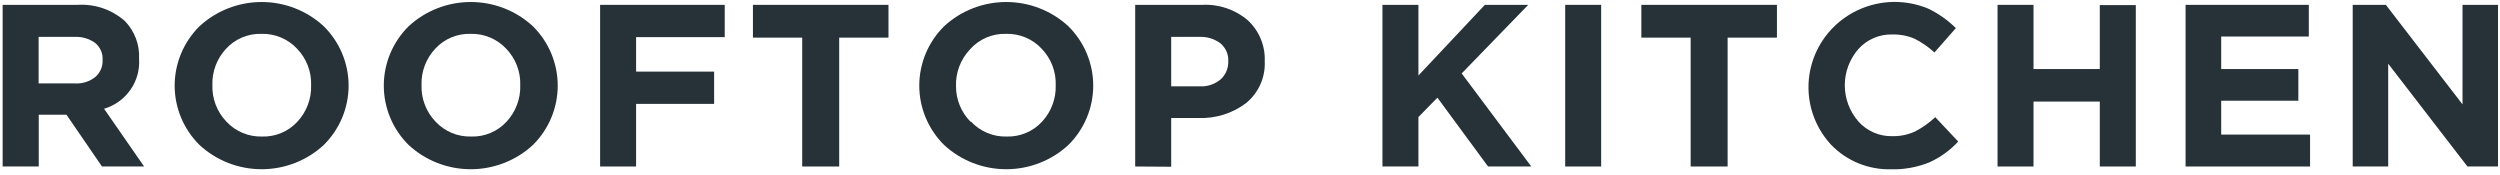 <?xml version="1.0" encoding="UTF-8"?> <svg xmlns="http://www.w3.org/2000/svg" width="444" height="31" viewBox="0 0 444 31" fill="none"><path d="M0.469 29.57V0.863H13.733C15.269 0.761 16.811 0.966 18.265 1.463C19.72 1.962 21.06 2.743 22.204 3.761C23.054 4.647 23.714 5.695 24.143 6.84C24.572 7.985 24.761 9.205 24.699 10.425C24.837 12.384 24.298 14.332 23.168 15.948C22.038 17.563 20.386 18.751 18.483 19.316L25.596 29.57H18.111L11.807 20.376H6.883V29.57H0.469ZM6.86 14.816H13.317C14.624 14.894 15.912 14.485 16.928 13.669C17.36 13.297 17.7 12.833 17.924 12.313C18.148 11.792 18.249 11.228 18.22 10.663C18.259 10.086 18.158 9.508 17.926 8.978C17.694 8.447 17.337 7.979 16.885 7.612C15.818 6.854 14.52 6.48 13.208 6.552H6.86V14.816Z" fill="#263238"></path><path d="M57.508 25.741C54.515 28.512 50.568 30.054 46.466 30.054C42.365 30.054 38.417 28.512 35.424 25.741C32.604 22.943 31.02 19.155 31.02 15.206C31.02 11.256 32.604 7.468 35.424 4.67C38.417 1.899 42.365 0.357 46.466 0.357C50.568 0.357 54.515 1.899 57.508 4.67C60.328 7.468 61.912 11.256 61.912 15.206C61.912 19.155 60.328 22.943 57.508 25.741ZM40.217 21.609C41.017 22.468 41.993 23.148 43.08 23.603C44.167 24.059 45.34 24.279 46.521 24.248C47.697 24.287 48.868 24.073 49.952 23.621C51.037 23.169 52.009 22.49 52.802 21.631C54.451 19.869 55.331 17.538 55.254 15.141C55.295 13.949 55.095 12.762 54.667 11.648C54.238 10.533 53.59 9.514 52.759 8.651C51.956 7.79 50.976 7.109 49.885 6.654C48.794 6.198 47.617 5.979 46.433 6.011C45.261 5.976 44.094 6.192 43.014 6.644C41.933 7.095 40.965 7.773 40.174 8.629C38.524 10.389 37.642 12.721 37.722 15.119C37.682 16.31 37.883 17.497 38.311 18.611C38.739 19.725 39.387 20.745 40.217 21.609Z" fill="#263238"></path><path d="M94.651 25.741C91.659 28.512 87.708 30.054 83.608 30.054C79.507 30.054 75.559 28.512 72.566 25.741C69.746 22.943 68.163 19.155 68.163 15.206C68.163 11.256 69.746 7.468 72.566 4.67C75.559 1.899 79.507 0.357 83.608 0.357C87.708 0.357 91.659 1.899 94.651 4.67C97.469 7.468 99.052 11.256 99.052 15.206C99.052 19.155 97.469 22.943 94.651 25.741ZM77.359 21.609C78.159 22.468 79.135 23.148 80.222 23.603C81.309 24.059 82.482 24.279 83.663 24.248C84.839 24.287 86.01 24.073 87.094 23.621C88.178 23.169 89.149 22.49 89.946 21.631C91.594 19.869 92.473 17.538 92.395 15.141C92.437 13.949 92.239 12.762 91.811 11.648C91.382 10.533 90.733 9.514 89.9 8.651C89.099 7.79 88.118 7.109 87.027 6.654C85.936 6.198 84.759 5.979 83.575 6.011C82.403 5.976 81.237 6.192 80.156 6.644C79.075 7.095 78.107 7.773 77.316 8.629C75.665 10.389 74.784 12.721 74.864 15.119C74.825 16.31 75.025 17.497 75.453 18.611C75.881 19.725 76.529 20.745 77.359 21.609Z" fill="#263238"></path><path d="M106.58 29.57V0.862H128.711V6.595H112.97V12.717H126.828V18.45H112.97V29.57H106.58Z" fill="#263238"></path><path d="M142.472 29.57V6.682H133.72V0.862H157.794V6.682H149.042V29.57H142.472Z" fill="#263238"></path><path d="M189.75 25.741C186.758 28.512 182.808 30.054 178.71 30.054C174.608 30.054 170.658 28.512 167.665 25.741C164.847 22.943 163.264 19.155 163.264 15.206C163.264 11.256 164.847 7.468 167.665 4.67C170.658 1.899 174.608 0.357 178.71 0.357C182.808 0.357 186.758 1.899 189.75 4.67C192.573 7.468 194.156 11.256 194.156 15.206C194.156 19.155 192.573 22.943 189.75 25.741ZM172.458 21.609C173.259 22.468 174.235 23.148 175.321 23.603C176.408 24.059 177.582 24.279 178.765 24.248C179.939 24.287 181.109 24.073 182.195 23.621C183.277 23.169 184.253 22.49 185.045 21.631C186.693 19.869 187.573 17.538 187.494 15.141C187.536 13.949 187.338 12.762 186.91 11.648C186.481 10.533 185.832 9.514 184.999 8.651C184.203 7.791 183.227 7.111 182.14 6.656C181.053 6.201 179.879 5.981 178.696 6.011C177.481 5.969 176.265 6.198 175.147 6.681C174.032 7.163 173.038 7.889 172.241 8.802C170.589 10.562 169.709 12.894 169.788 15.292C169.774 17.648 170.694 19.916 172.352 21.609H172.458Z" fill="#263238"></path><path d="M201.61 29.57V0.862H213.475C216.449 0.697 219.368 1.682 221.619 3.61C222.614 4.535 223.396 5.661 223.912 6.911C224.432 8.162 224.672 9.507 224.616 10.857C224.69 12.271 224.423 13.682 223.848 14.978C223.267 16.274 222.393 17.419 221.288 18.32C218.875 20.136 215.896 21.069 212.862 20.96H208.005V29.613L201.61 29.57ZM208.005 15.335H213.06C214.414 15.412 215.745 14.97 216.78 14.102C217.227 13.697 217.577 13.201 217.812 12.648C218.047 12.095 218.157 11.499 218.139 10.9C218.175 10.297 218.07 9.694 217.83 9.139C217.591 8.583 217.222 8.09 216.757 7.699C215.666 6.882 214.317 6.476 212.95 6.552H208.005V15.335Z" fill="#263238"></path><path d="M245.523 29.57V0.862H251.914V13.41L263.709 0.862H271.412L259.593 13.042L271.959 29.57H264.28L255.284 17.347L251.914 20.787V29.57H245.523Z" fill="#263238"></path><path d="M277.977 29.57V0.862H284.367V29.57H277.977Z" fill="#263238"></path><path d="M300.26 29.57V6.682H291.503V0.862H315.582V6.682H306.825V29.57H300.26Z" fill="#263238"></path><path d="M335.867 30.068C333.888 30.117 331.922 29.758 330.089 29.013C328.257 28.268 326.604 27.154 325.232 25.741C322.861 23.197 321.448 19.928 321.218 16.478C320.992 13.028 321.963 9.604 323.975 6.777C325.987 3.948 328.92 1.886 332.281 0.932C335.642 -0.022 339.233 0.191 342.456 1.534C344.274 2.409 345.932 3.579 347.359 4.995L343.551 9.322C342.502 8.343 341.314 7.519 340.029 6.877C338.777 6.344 337.428 6.086 336.065 6.12C334.928 6.092 333.796 6.311 332.751 6.764C331.705 7.216 330.775 7.89 330.025 8.738C328.483 10.523 327.635 12.794 327.635 15.141C327.635 17.488 328.483 19.759 330.025 21.544C330.775 22.395 331.705 23.072 332.751 23.528C333.791 23.984 334.924 24.208 336.065 24.184C337.456 24.214 338.832 23.933 340.094 23.362C341.411 22.678 342.626 21.819 343.703 20.809L347.778 25.136C346.341 26.7 344.597 27.959 342.654 28.835C340.504 29.704 338.192 30.123 335.867 30.068Z" fill="#263238"></path><path d="M354.762 29.57V0.862H361.152V12.263H372.924V0.906H379.319V29.57H372.924V18.039H361.152V29.57H354.762Z" fill="#263238"></path><path d="M388.159 29.57V0.862H410.046V6.487H394.485V12.263H408.187V17.888H394.485V23.902H410.267V29.57H388.159Z" fill="#263238"></path><path d="M417.841 29.57V0.862H423.729L437.343 18.537V0.862H443.646V29.57H438.218L424.144 11.312V29.57H417.841Z" fill="#263238"></path></svg> 